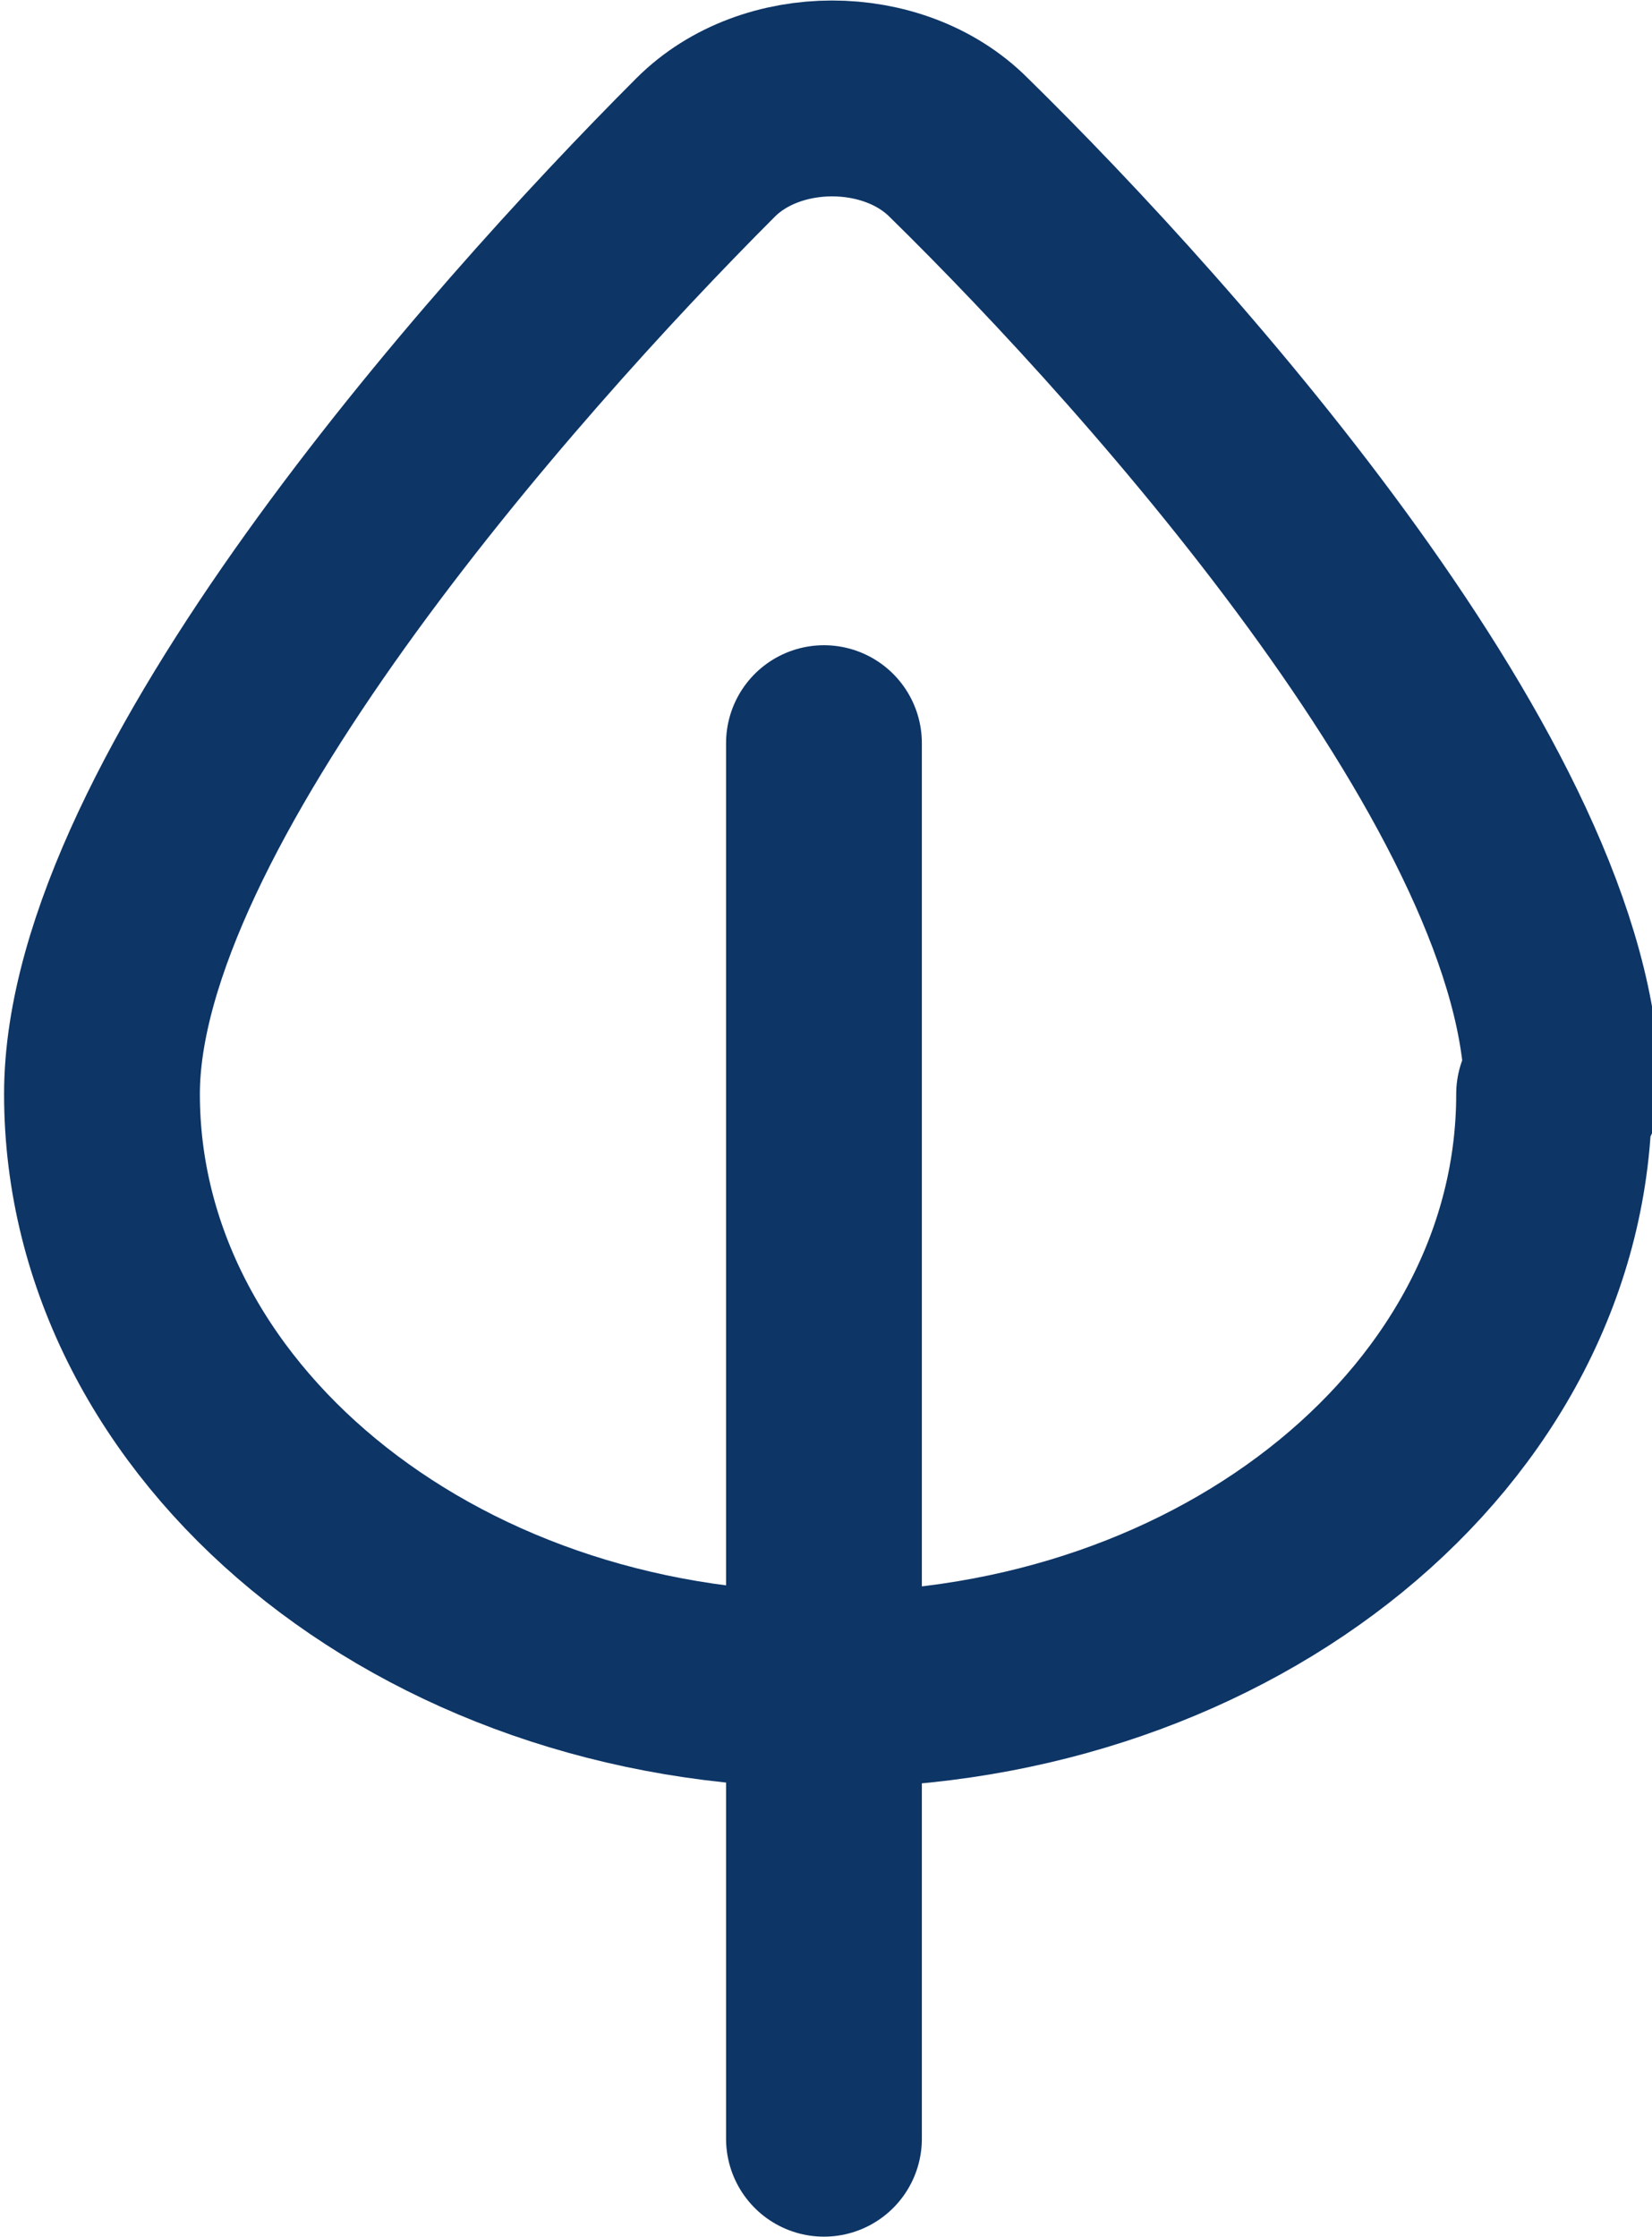 <?xml version="1.0" encoding="UTF-8"?>
<!DOCTYPE svg PUBLIC "-//W3C//DTD SVG 1.1//EN" "http://www.w3.org/Graphics/SVG/1.1/DTD/svg11.dtd">
<!-- Creator: CorelDRAW -->
<svg xmlns="http://www.w3.org/2000/svg" xml:space="preserve" width="2.112mm" height="2.859mm" version="1.1" style="shape-rendering:geometricPrecision; text-rendering:geometricPrecision; image-rendering:optimizeQuality; fill-rule:evenodd; clip-rule:evenodd"
viewBox="0 0 4.05 5.48"
 xmlns:xlink="http://www.w3.org/1999/xlink"
 xmlns:xodm="http://www.corel.com/coreldraw/odm/2003">
 <defs>
  <style type="text/css">
   <![CDATA[
    .str0 {stroke:#0D3566;stroke-width:0.48;stroke-linecap:round;stroke-linejoin:round;stroke-miterlimit:22.926}
    .fil0 {fill:none}
   ]]>
  </style>
 </defs>
 <g id="Слой_x0020_1">
  <g id="_2073718678592">
   <path id="path27" class="fil0 str0" d="M3.81 2.68c0,0.81 -0.8,1.46 -1.78,1.46 -0.99,0 -1.78,-0.66 -1.78,-1.46 -0,-0.71 0.97,-1.81 1.48,-2.32 0.16,-0.16 0.46,-0.16 0.62,-0 0.51,0.5 1.48,1.59 1.48,2.32z"/>
   <line id="path31" class="fil0 str0" x1="2.02" y1="5.24" x2="2.02" y2= "1.82" />
  </g>
 </g>
</svg>
